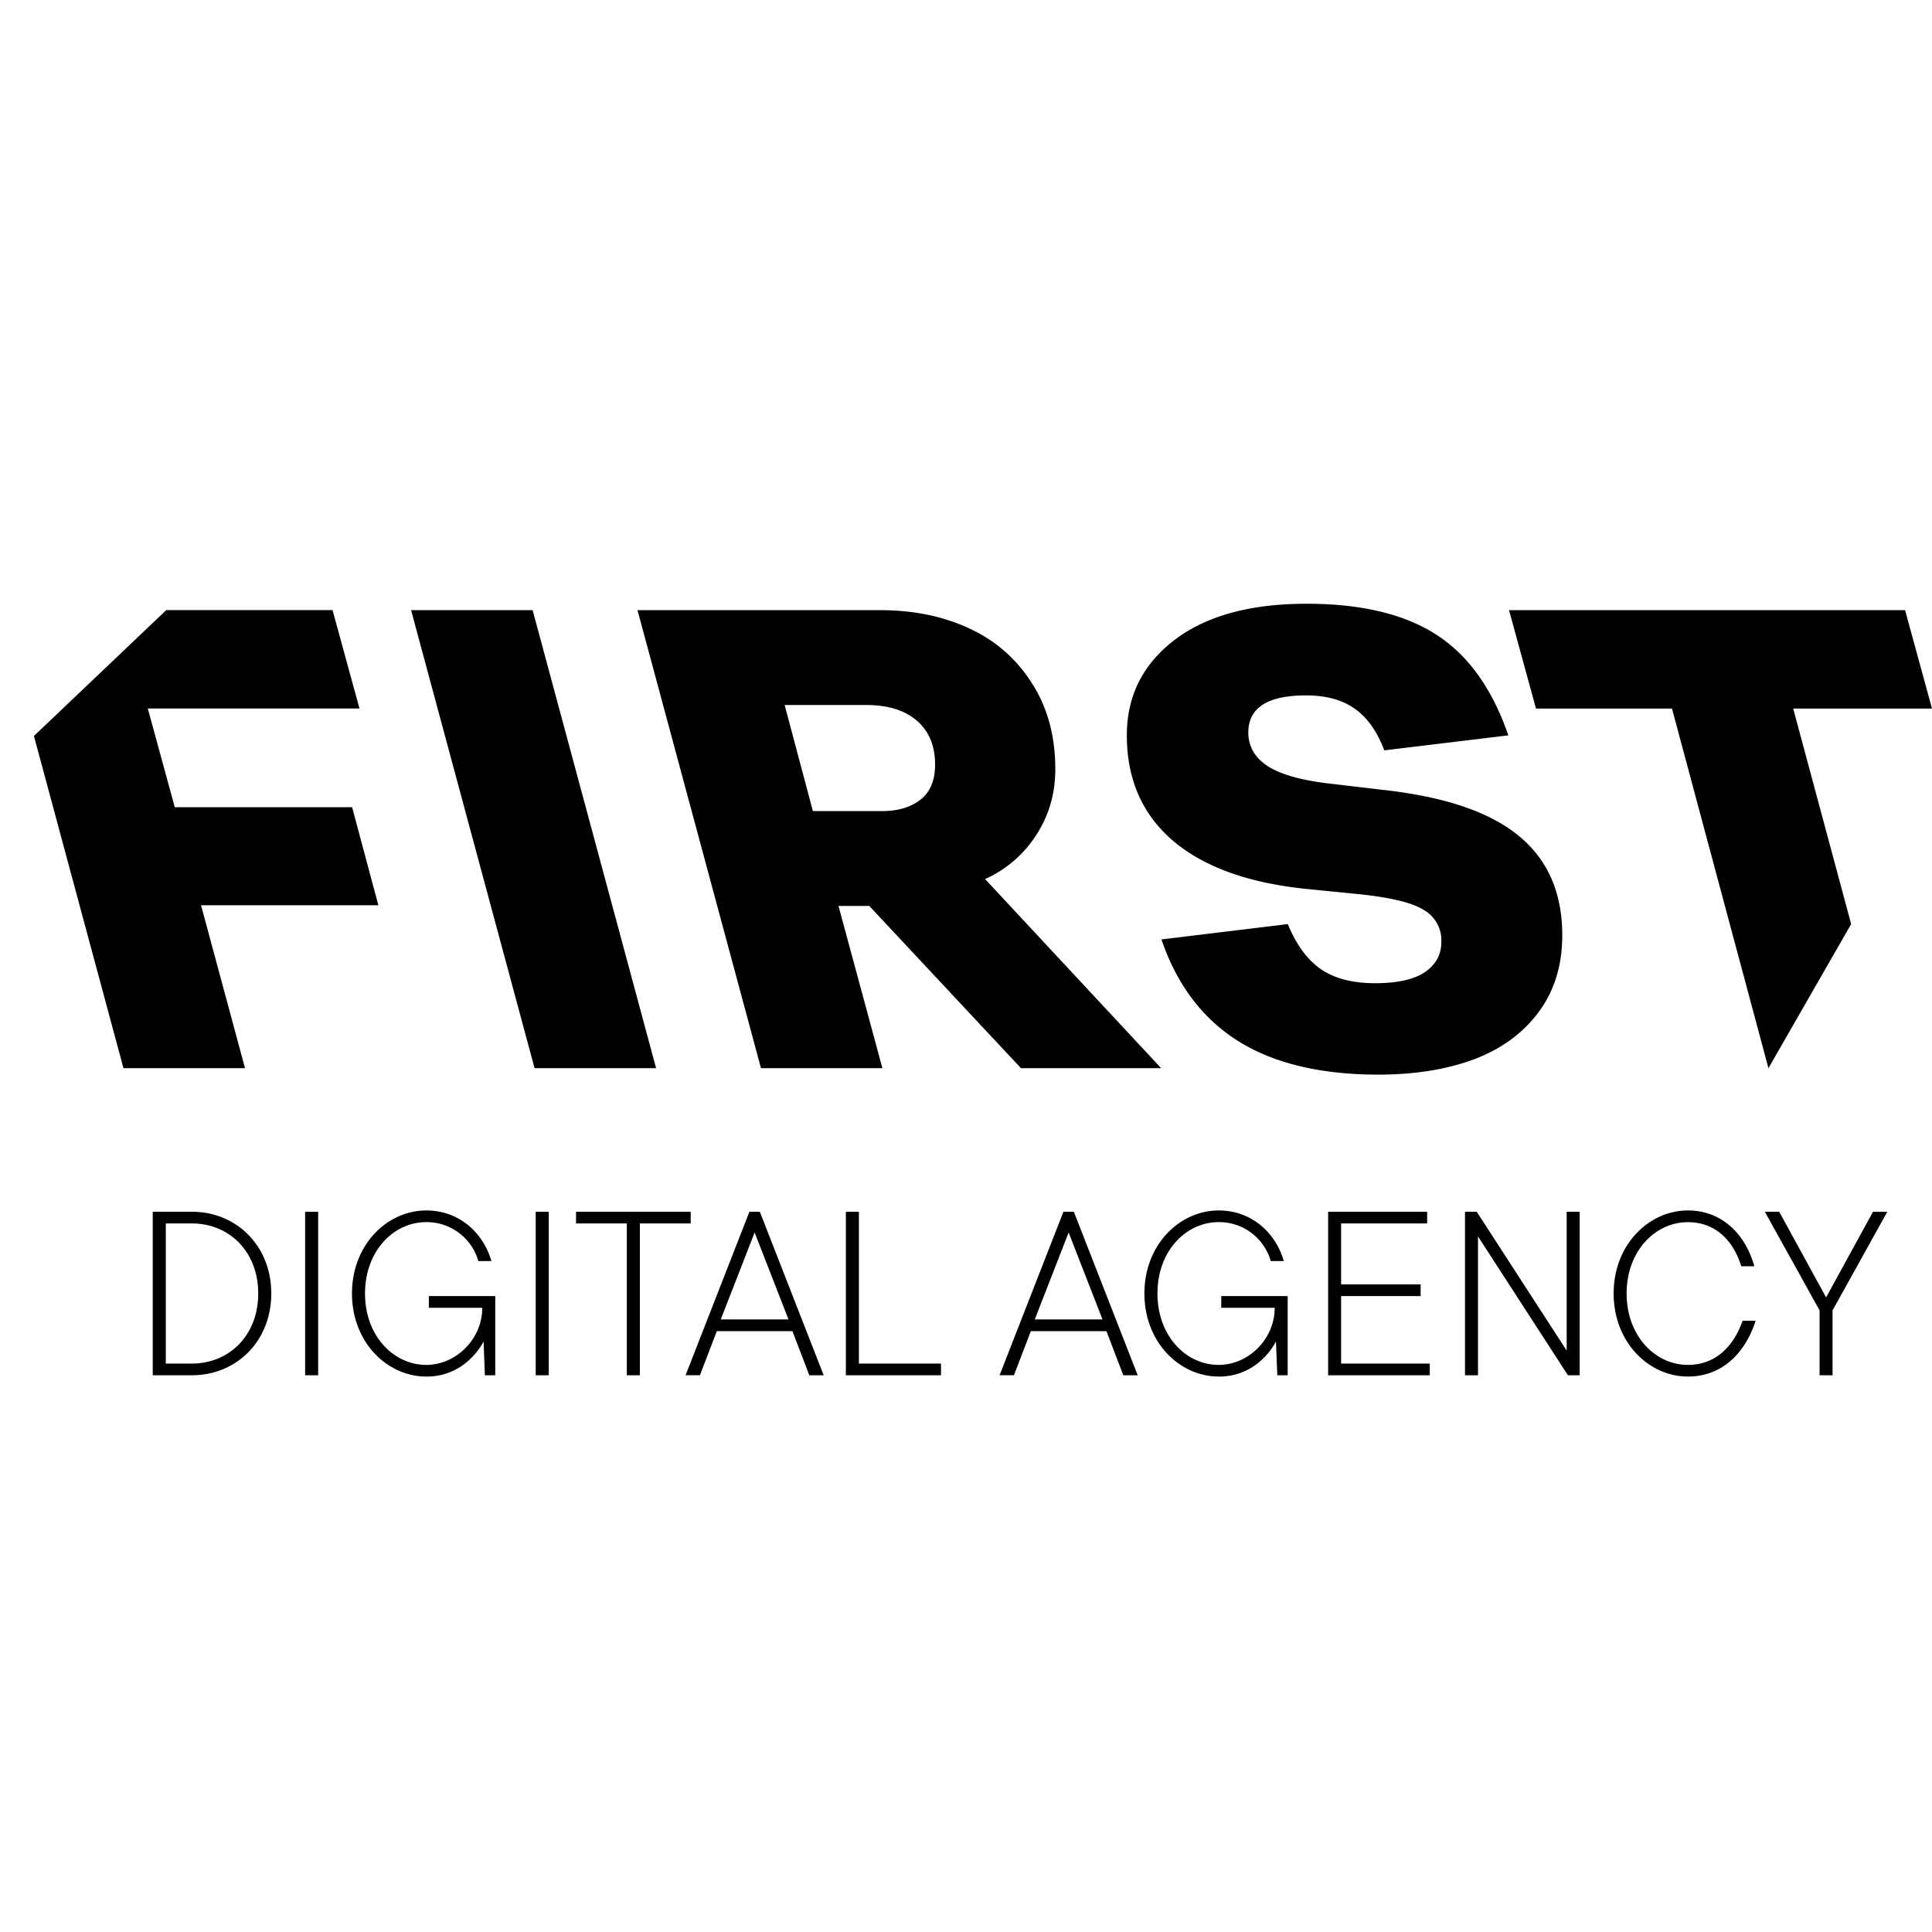 <svg width="32" height="32" fill="none" xmlns="http://www.w3.org/2000/svg"><g clip-path="url(#a)"><g clip-path="url(#b)" fill="#000"><path d="m8.854 17.692-2.045-7.586h2.013l2.045 7.586H8.854Zm3.75 0-2.045-7.586h4.015c.552 0 1.044.1 1.476.301.432.198.778.498 1.036.9.262.402.393.88.393 1.434 0 .405-.106.77-.319 1.095a1.953 1.953 0 0 1-.844.724l2.916 3.132H16.91l-2.512-2.687h-.51l.727 2.687h-2.012Zm1.742-6.015h-1.35l.468 1.757h1.152c.255 0 .464-.062.627-.186.163-.127.245-.32.245-.582 0-.314-.101-.557-.303-.73-.199-.172-.478-.259-.84-.259Zm4.891 3.883 2.093-.254c.141.343.324.591.547.746.227.155.526.233.897.233.372 0 .648-.062.829-.185.18-.124.27-.29.27-.497a.578.578 0 0 0-.297-.535c-.194-.12-.556-.206-1.083-.259l-.85-.085c-.966-.098-1.705-.365-2.215-.799-.51-.437-.764-1.019-.764-1.745 0-.65.262-1.175.786-1.577.524-.402 1.255-.603 2.193-.603.9 0 1.613.17 2.14.508.532.339.932.896 1.2 1.672l-2.055.248c-.12-.317-.285-.548-.494-.693-.205-.144-.472-.217-.802-.217-.637 0-.956.205-.956.614 0 .233.109.42.325.56.219.138.56.234 1.025.287l.934.11c1.006.117 1.742.373 2.21.768.47.391.706.936.706 1.635 0 .5-.133.927-.398 1.28-.262.349-.62.608-1.073.777-.45.166-.976.25-1.577.25-.956 0-1.73-.186-2.321-.556-.592-.374-1.015-.935-1.27-1.683Z"/><path fill-rule="evenodd" clip-rule="evenodd" d="m.562 12.19 1.483 5.502h2.013l-.728-2.698h2.937l-.435-1.624H2.895l-.447-1.635h3.506l-.446-1.63H2.754L.562 12.19Zm27.131-.455 1.598 5.957 1.37-2.386-.96-3.57H32l-.446-1.63h-6.56l.447 1.63h2.252Z"/><path d="M2.746 22.585h.431c.626 0 1.1-.473 1.1-1.16 0-.689-.474-1.161-1.1-1.161h-.431v2.321Zm-.216.194V20.07h.647c.734 0 1.316.559 1.316 1.354 0 .796-.582 1.355-1.316 1.355H2.53Zm2.524 0V20.07h.216v2.709h-.216Zm2.977 0-.021-.56a1.126 1.126 0 0 1-.225.293 1.02 1.02 0 0 1-.725.288c-.643 0-1.23-.563-1.23-1.376 0-.812.587-1.375 1.23-1.375.561 0 .95.387 1.079.838h-.216a.891.891 0 0 0-.863-.645c-.54 0-1.014.477-1.014 1.182s.475 1.183 1.014 1.183c.496 0 .928-.43.928-.946h-.885v-.194h1.1v1.312h-.172Zm.842 0V20.07h.216v2.709h-.216Zm1.509 0v-2.515h-.841v-.194h1.899v.194h-.842v2.515h-.216Zm.973 0 1.058-2.709h.172l1.058 2.709h-.238l-.28-.731h-1.252l-.28.73h-.238Zm.583-.925h1.122l-.561-1.44-.561 1.44Zm2.072.925V20.07h.216v2.515h1.36v.194h-1.575Zm2.546 0 1.058-2.709h.172l1.058 2.709h-.238l-.28-.731h-1.252l-.28.73h-.238Zm.583-.925h1.122l-.561-1.44-.561 1.44Zm4.017.925-.022-.56a1.127 1.127 0 0 1-.224.293 1.02 1.02 0 0 1-.725.288c-.643 0-1.23-.563-1.23-1.376 0-.812.587-1.375 1.23-1.375.56 0 .95.387 1.079.838h-.216a.891.891 0 0 0-.863-.645c-.54 0-1.014.477-1.014 1.182s.474 1.183 1.014 1.183c.496 0 .928-.43.928-.946h-.885v-.194h1.1v1.312h-.172Zm.842 0V20.07h1.64v.194h-1.425v1.01h1.317v.193h-1.317v1.118h1.468v.194h-1.683Zm2.267 0V20.07h.194l1.49 2.3v-2.3h.215v2.709h-.194l-1.49-2.3v2.3h-.215Zm4.598-.903h.216c-.173.537-.557.924-1.122.924-.643 0-1.23-.563-1.23-1.376 0-.812.587-1.375 1.23-1.375.56 0 .95.387 1.1.924h-.216c-.133-.43-.431-.73-.884-.73-.54 0-1.015.476-1.015 1.181 0 .705.475 1.183 1.015 1.183.453 0 .755-.301.906-.731Zm1.275.903v-1.075l-.907-1.634h.238l.777 1.419.777-1.419h.237l-.907 1.634v1.075h-.215Z"/></g></g><defs><clipPath id="a"><path fill="#fff" d="M0 0h32v32H0z"/></clipPath><clipPath id="b"><path fill="#fff" d="M0 0h32v32H0z"/></clipPath></defs></svg>